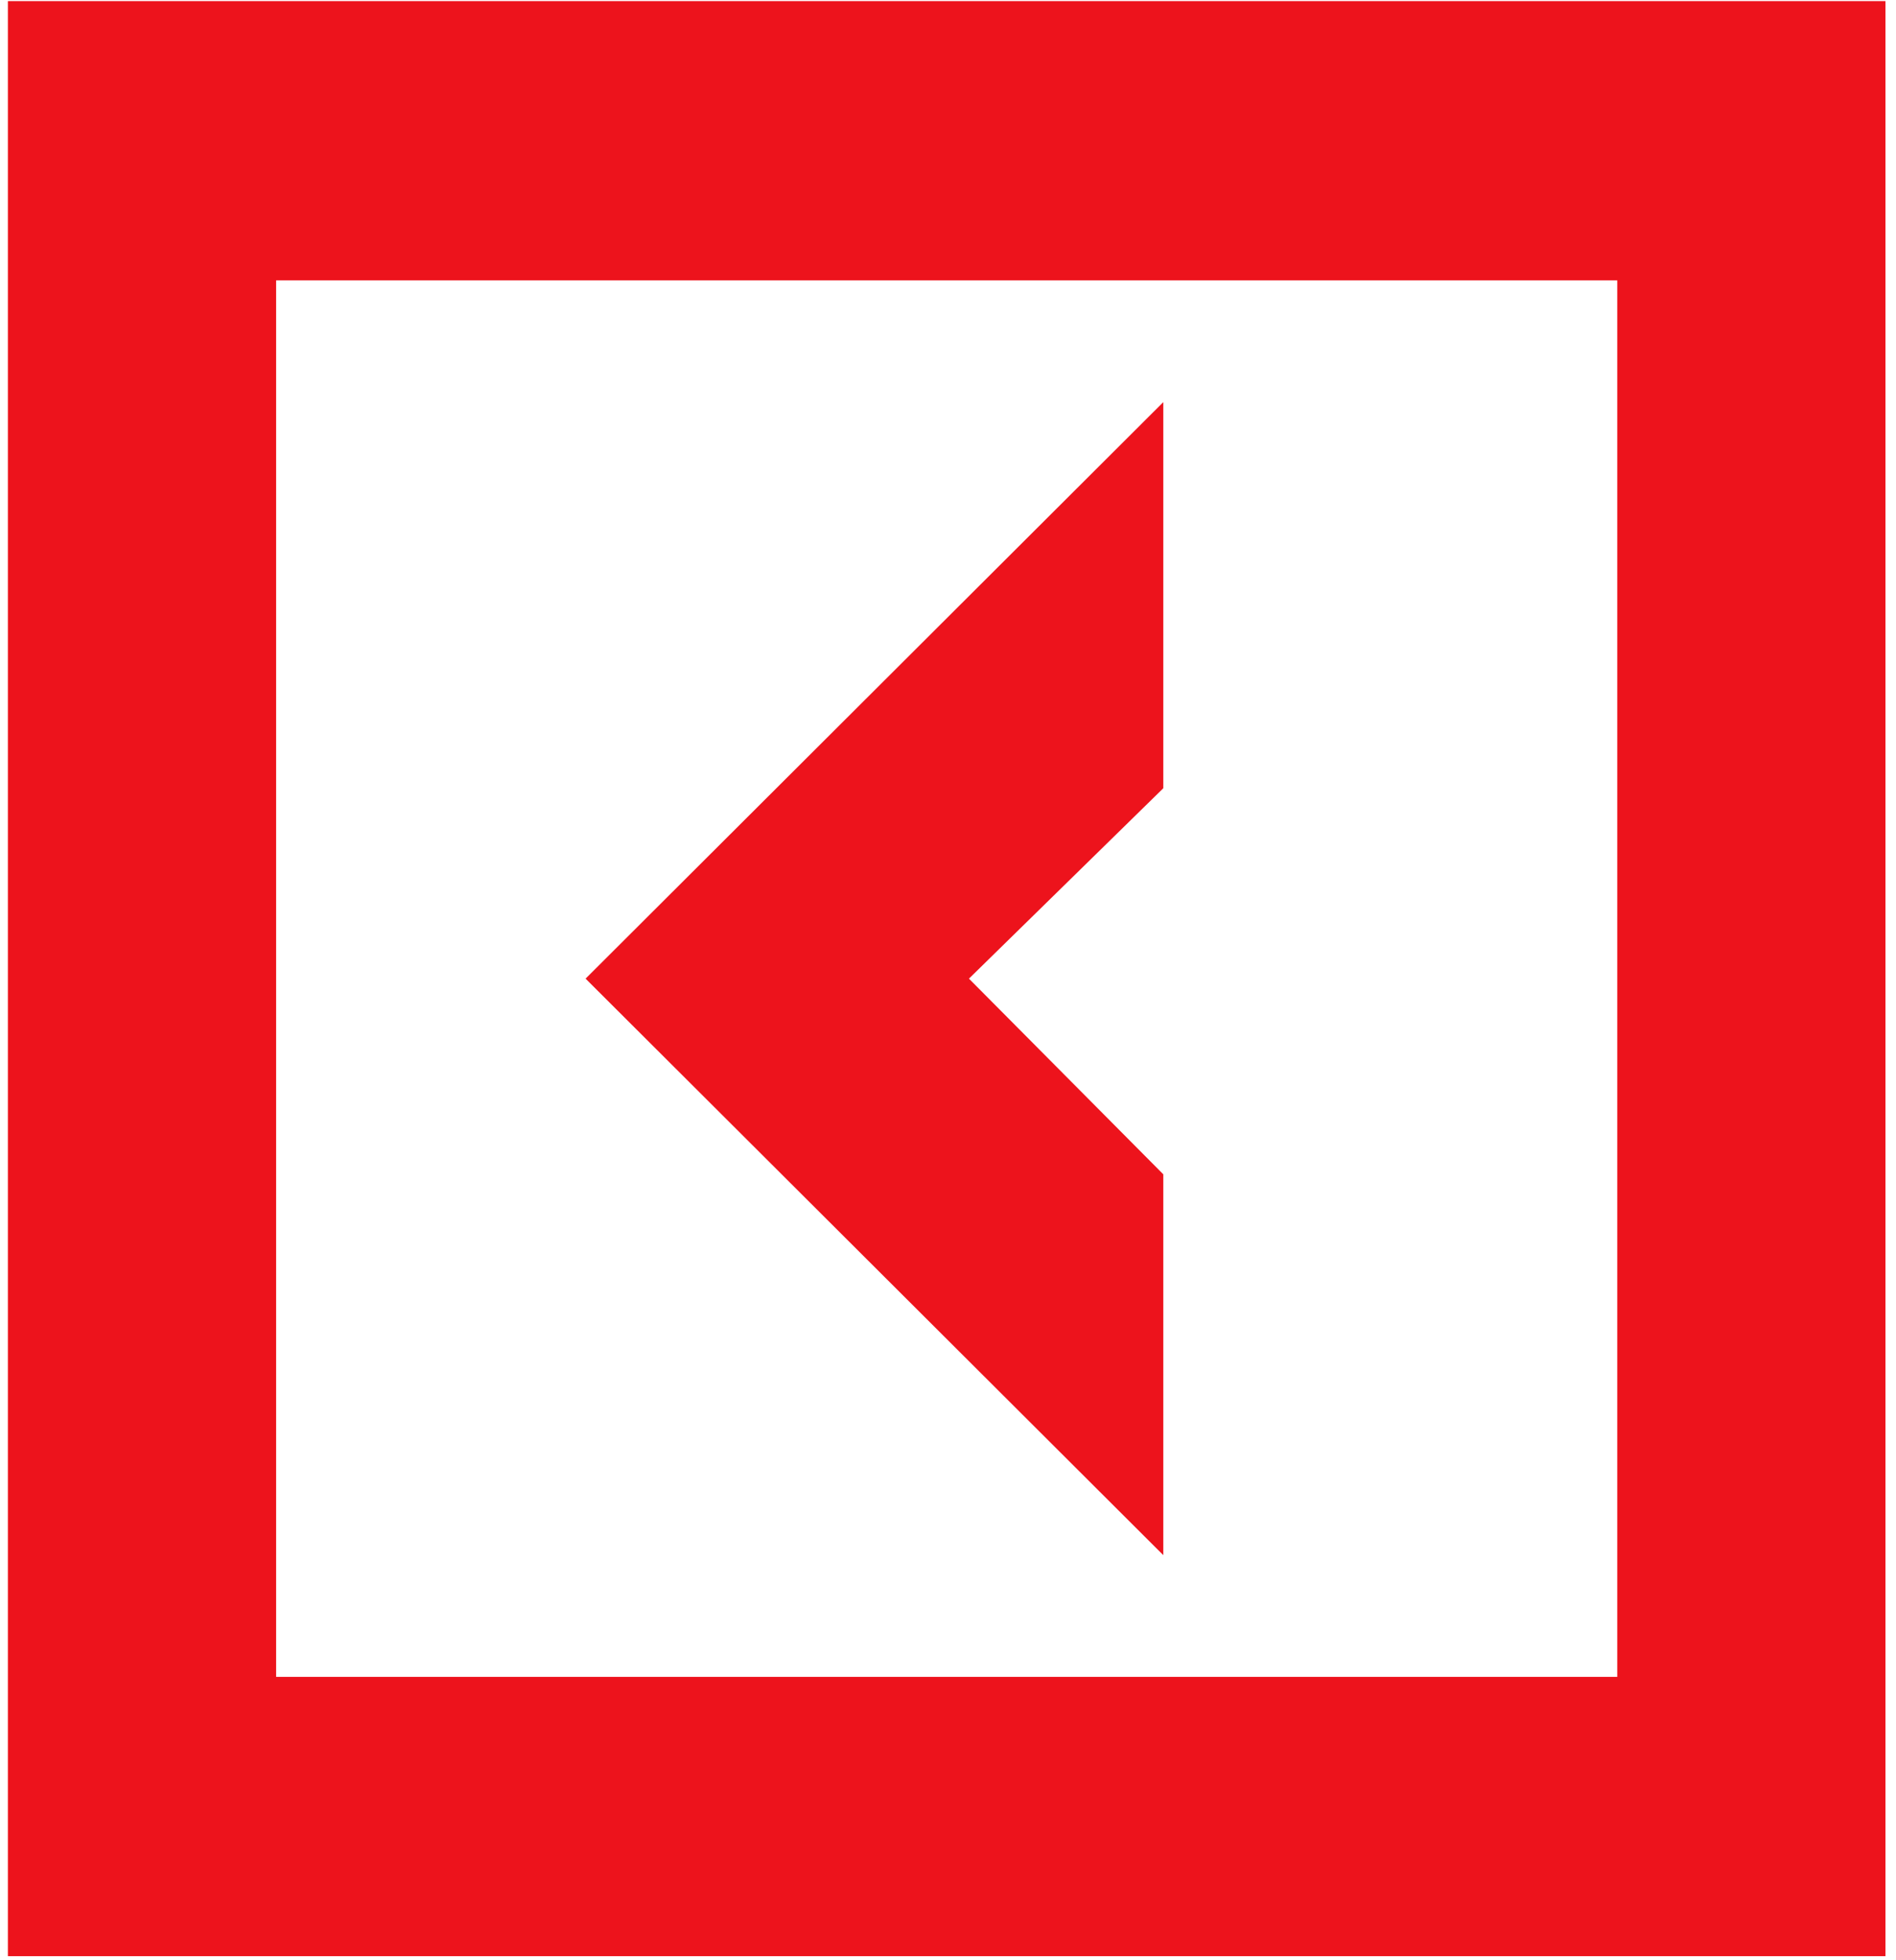<svg width="60" height="62" viewBox="0 0 60 62" fill="none" xmlns="http://www.w3.org/2000/svg">
<path d="M0.25 0.035V61.871H59.667V0.035H0.25ZM51.179 53.037H8.738V8.868H51.179V53.037Z" fill="#ED131C"/>
<path d="M36.813 37.142L30.663 30.953L36.813 24.931V12.719L18.531 30.953L36.813 49.187V37.142Z" fill="#ED131C"/>
</svg>
